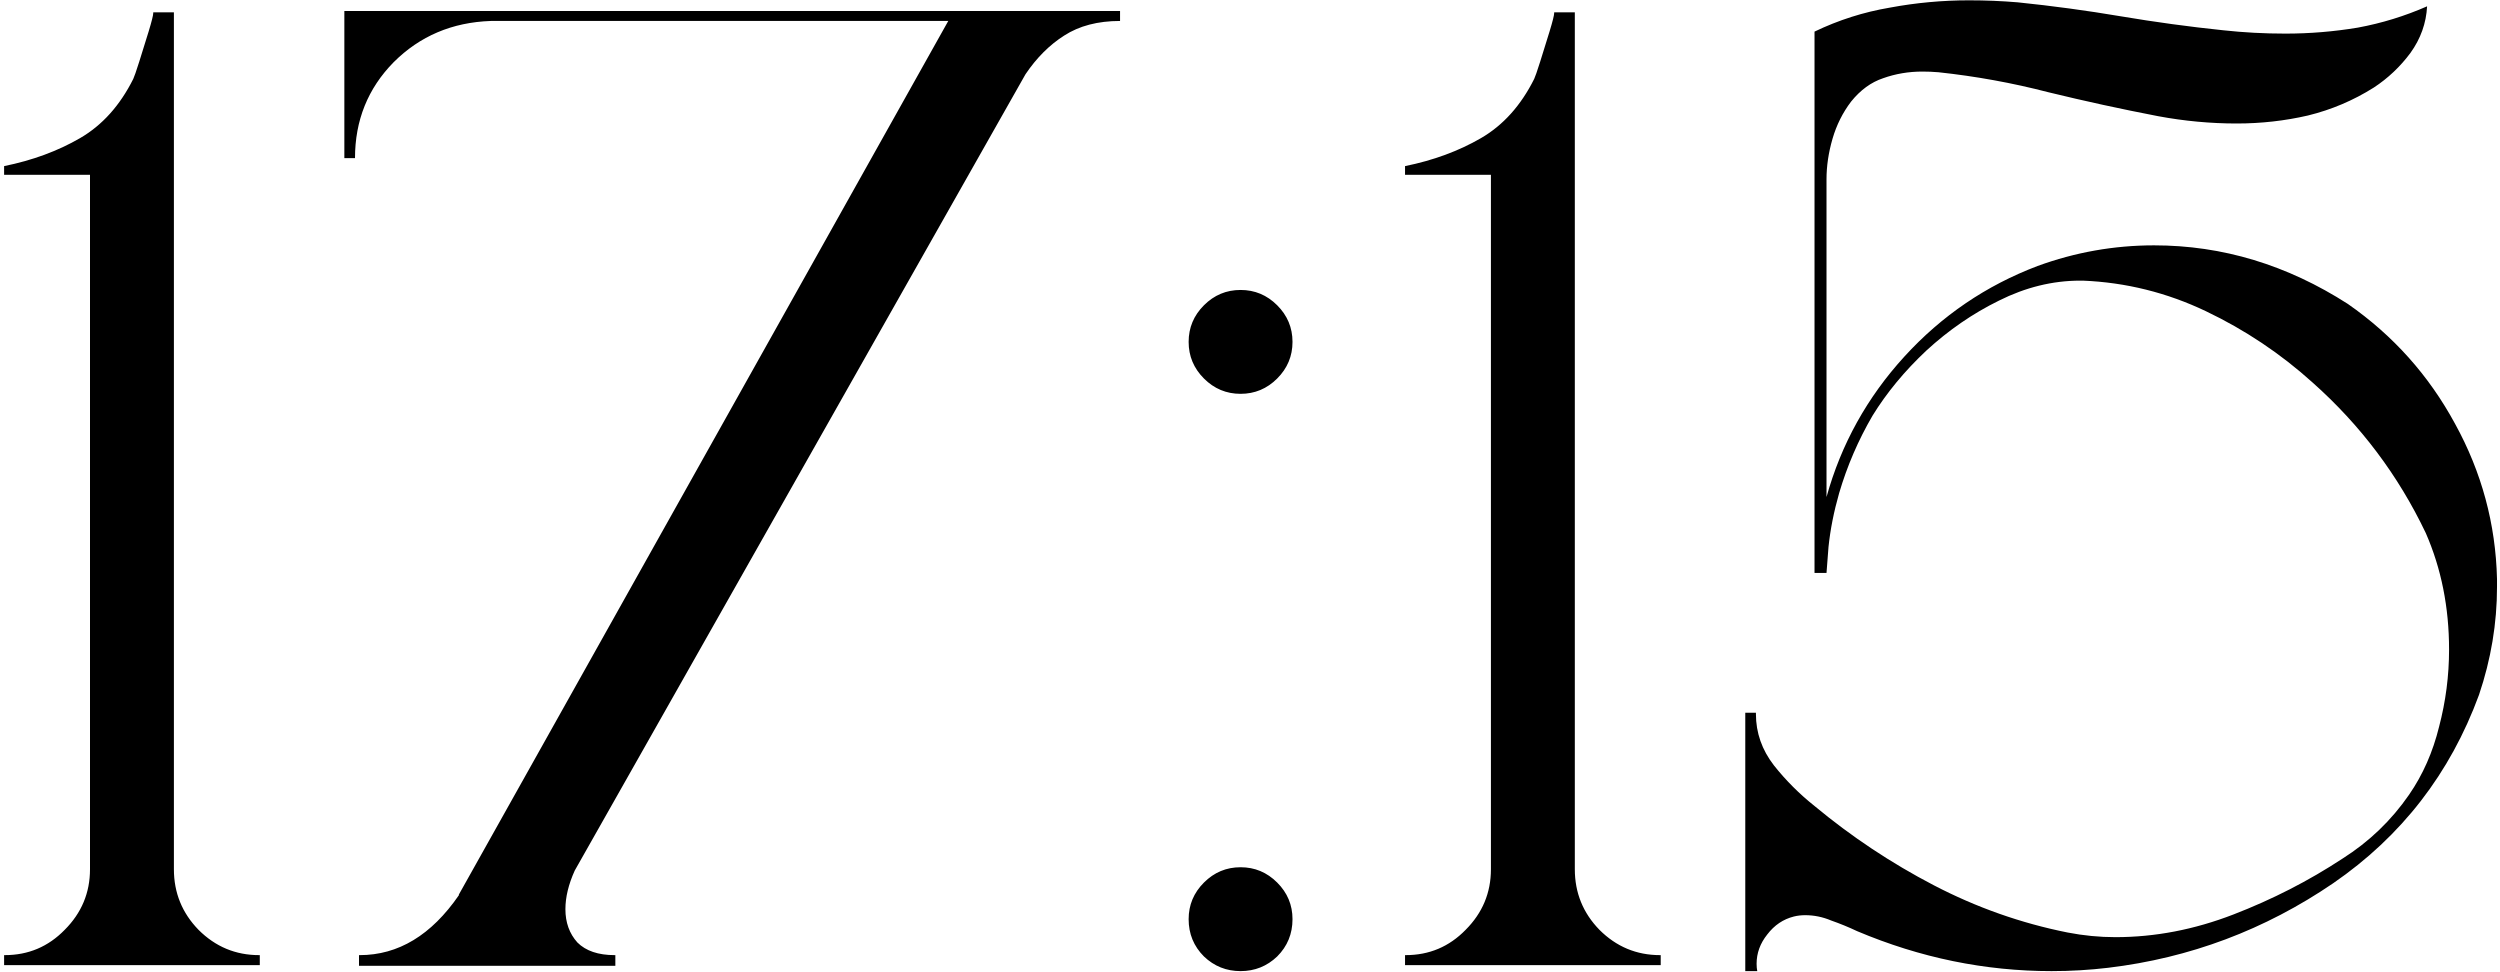 <?xml version="1.0" encoding="UTF-8"?> <svg xmlns="http://www.w3.org/2000/svg" width="517" height="201" viewBox="0 0 517 201" fill="none"><path d="M53.587 197.521H53.725V199.587H0.85V197.521H0.987C5.853 197.521 9.983 195.777 13.38 192.289C16.868 188.801 18.612 184.624 18.612 179.759V36.143H0.85V34.352C6.725 33.159 11.957 31.231 16.547 28.569C21.137 25.907 24.809 21.822 27.562 16.314C27.746 15.947 28.159 14.754 28.802 12.734C29.444 10.715 30.087 8.649 30.73 6.538C31.372 4.427 31.693 3.142 31.693 2.683V2.545H35.962V179.759C35.962 184.624 37.66 188.801 41.057 192.289C44.545 195.777 48.722 197.521 53.587 197.521ZM71.212 2.27H231.627V4.335C227.037 4.335 223.182 5.345 220.061 7.364C217.031 9.292 214.369 11.954 212.074 15.351L118.854 180.034C117.569 182.88 116.927 185.542 116.927 188.021C116.927 190.774 117.753 193.069 119.405 194.905C121.149 196.649 123.72 197.521 127.116 197.521H127.254V199.725H74.241V197.521H74.379C82.365 197.521 89.204 193.391 94.895 185.129V184.991C162.366 64.554 196.102 4.335 196.102 4.335H101.505C93.519 4.61 86.817 7.456 81.401 12.872C76.077 18.288 73.415 24.898 73.415 32.7H71.212V2.27ZM267.29 190.086C267.29 193.115 266.234 195.686 264.123 197.797C262.012 199.816 259.487 200.826 256.55 200.826C253.612 200.826 251.088 199.816 248.977 197.797C246.865 195.686 245.81 193.115 245.81 190.086C245.81 187.148 246.865 184.624 248.977 182.513C251.088 180.401 253.612 179.346 256.55 179.346C259.487 179.346 262.012 180.401 264.123 182.513C266.234 184.624 267.29 187.148 267.29 190.086ZM267.29 70.704C267.29 73.642 266.234 76.166 264.123 78.277C262.012 80.389 259.487 81.444 256.55 81.444C253.612 81.444 251.088 80.389 248.977 78.277C246.865 76.166 245.81 73.642 245.81 70.704C245.81 67.767 246.865 65.242 248.977 63.131C251.088 61.02 253.612 59.964 256.55 59.964C259.487 59.964 262.012 61.02 264.123 63.131C266.234 65.242 267.29 67.767 267.29 70.704ZM343.298 197.521H343.436V199.587H290.561V197.521H290.698C295.563 197.521 299.694 195.777 303.091 192.289C306.579 188.801 308.323 184.624 308.323 179.759V36.143H290.561V34.352C296.436 33.159 301.668 31.231 306.258 28.569C310.848 25.907 314.52 21.822 317.273 16.314C317.457 15.947 317.87 14.754 318.513 12.734C319.155 10.715 319.798 8.649 320.44 6.538C321.083 4.427 321.404 3.142 321.404 2.683V2.545H325.673V179.759C325.673 184.624 327.371 188.801 330.768 192.289C334.256 195.777 338.433 197.521 343.298 197.521ZM516.381 119.724V121.376C516.381 128.903 515.142 136.339 512.663 143.683C506.696 159.931 496.645 172.92 482.508 182.65C468.371 192.289 452.857 198.118 435.967 200.138C432.111 200.597 428.21 200.826 424.263 200.826C410.493 200.826 397.091 198.072 384.056 192.564C382.312 191.738 380.521 191.004 378.686 190.361C376.941 189.627 375.151 189.26 373.315 189.26C372.489 189.26 371.709 189.352 370.975 189.535C368.771 190.086 366.936 191.325 365.467 193.253C363.998 195.089 363.264 197.108 363.264 199.312C363.264 199.862 363.31 200.367 363.401 200.826H360.923V147.4H363.126V147.676C363.126 151.531 364.365 155.065 366.844 158.278C369.322 161.399 372.122 164.199 375.243 166.678C382.862 173.012 391.078 178.474 399.891 183.063C408.703 187.653 417.929 190.912 427.567 192.84C430.872 193.482 434.177 193.804 437.481 193.804C445.651 193.804 453.775 192.243 461.854 189.122C469.932 186.001 477.459 182.146 484.436 177.556C489.943 174.067 494.533 169.661 498.205 164.337C501.051 160.206 503.116 155.524 504.401 150.292C505.778 145.06 506.467 139.735 506.467 134.319C506.467 125.599 504.86 117.566 501.647 110.223C495.956 98.289 488.153 87.916 478.239 79.103C471.63 73.137 464.286 68.226 456.208 64.37C448.13 60.515 439.639 58.403 430.734 58.036H430.184C424.492 58.036 418.893 59.413 413.385 62.167C407.969 64.829 402.966 68.272 398.376 72.494C393.878 76.717 390.16 81.215 387.223 85.988C384.285 91.037 381.99 96.361 380.338 101.961C379.236 105.816 378.502 109.534 378.135 113.114C377.859 116.694 377.722 118.484 377.722 118.484H375.243V6.538C380.2 4.151 385.387 2.499 390.803 1.581C396.219 0.571 401.681 0.066 407.188 0.066C410.585 0.066 413.936 0.204 417.24 0.479C424.4 1.214 431.515 2.178 438.583 3.371C445.651 4.564 452.72 5.528 459.788 6.263C464.011 6.722 468.279 6.951 472.594 6.951C477.643 6.951 482.646 6.538 487.603 5.712C492.56 4.794 497.333 3.325 501.923 1.306C501.739 4.794 500.592 8.007 498.48 10.944C496.369 13.79 493.845 16.177 490.907 18.105C486.685 20.767 482.141 22.694 477.275 23.888C472.502 24.989 467.591 25.54 462.542 25.54C457.126 25.54 451.71 25.035 446.294 24.025C438.675 22.557 431.102 20.904 423.574 19.068C416.139 17.141 408.565 15.764 400.854 14.938C399.753 14.846 398.651 14.8 397.55 14.8C394.704 14.8 391.996 15.259 389.426 16.177C386.947 17.003 384.744 18.609 382.816 20.996C381.072 23.291 379.787 25.861 378.961 28.707C378.135 31.553 377.722 34.352 377.722 37.106V102.787C380.751 91.863 386.121 82.179 393.832 73.733C401.543 65.288 410.723 59.046 421.371 55.007C429.174 52.161 437.206 50.738 445.468 50.738C459.604 50.738 472.961 54.777 485.537 62.855C494.9 69.373 502.29 77.635 507.706 87.641C513.214 97.647 516.105 108.341 516.381 119.724Z" fill="black"></path></svg> 